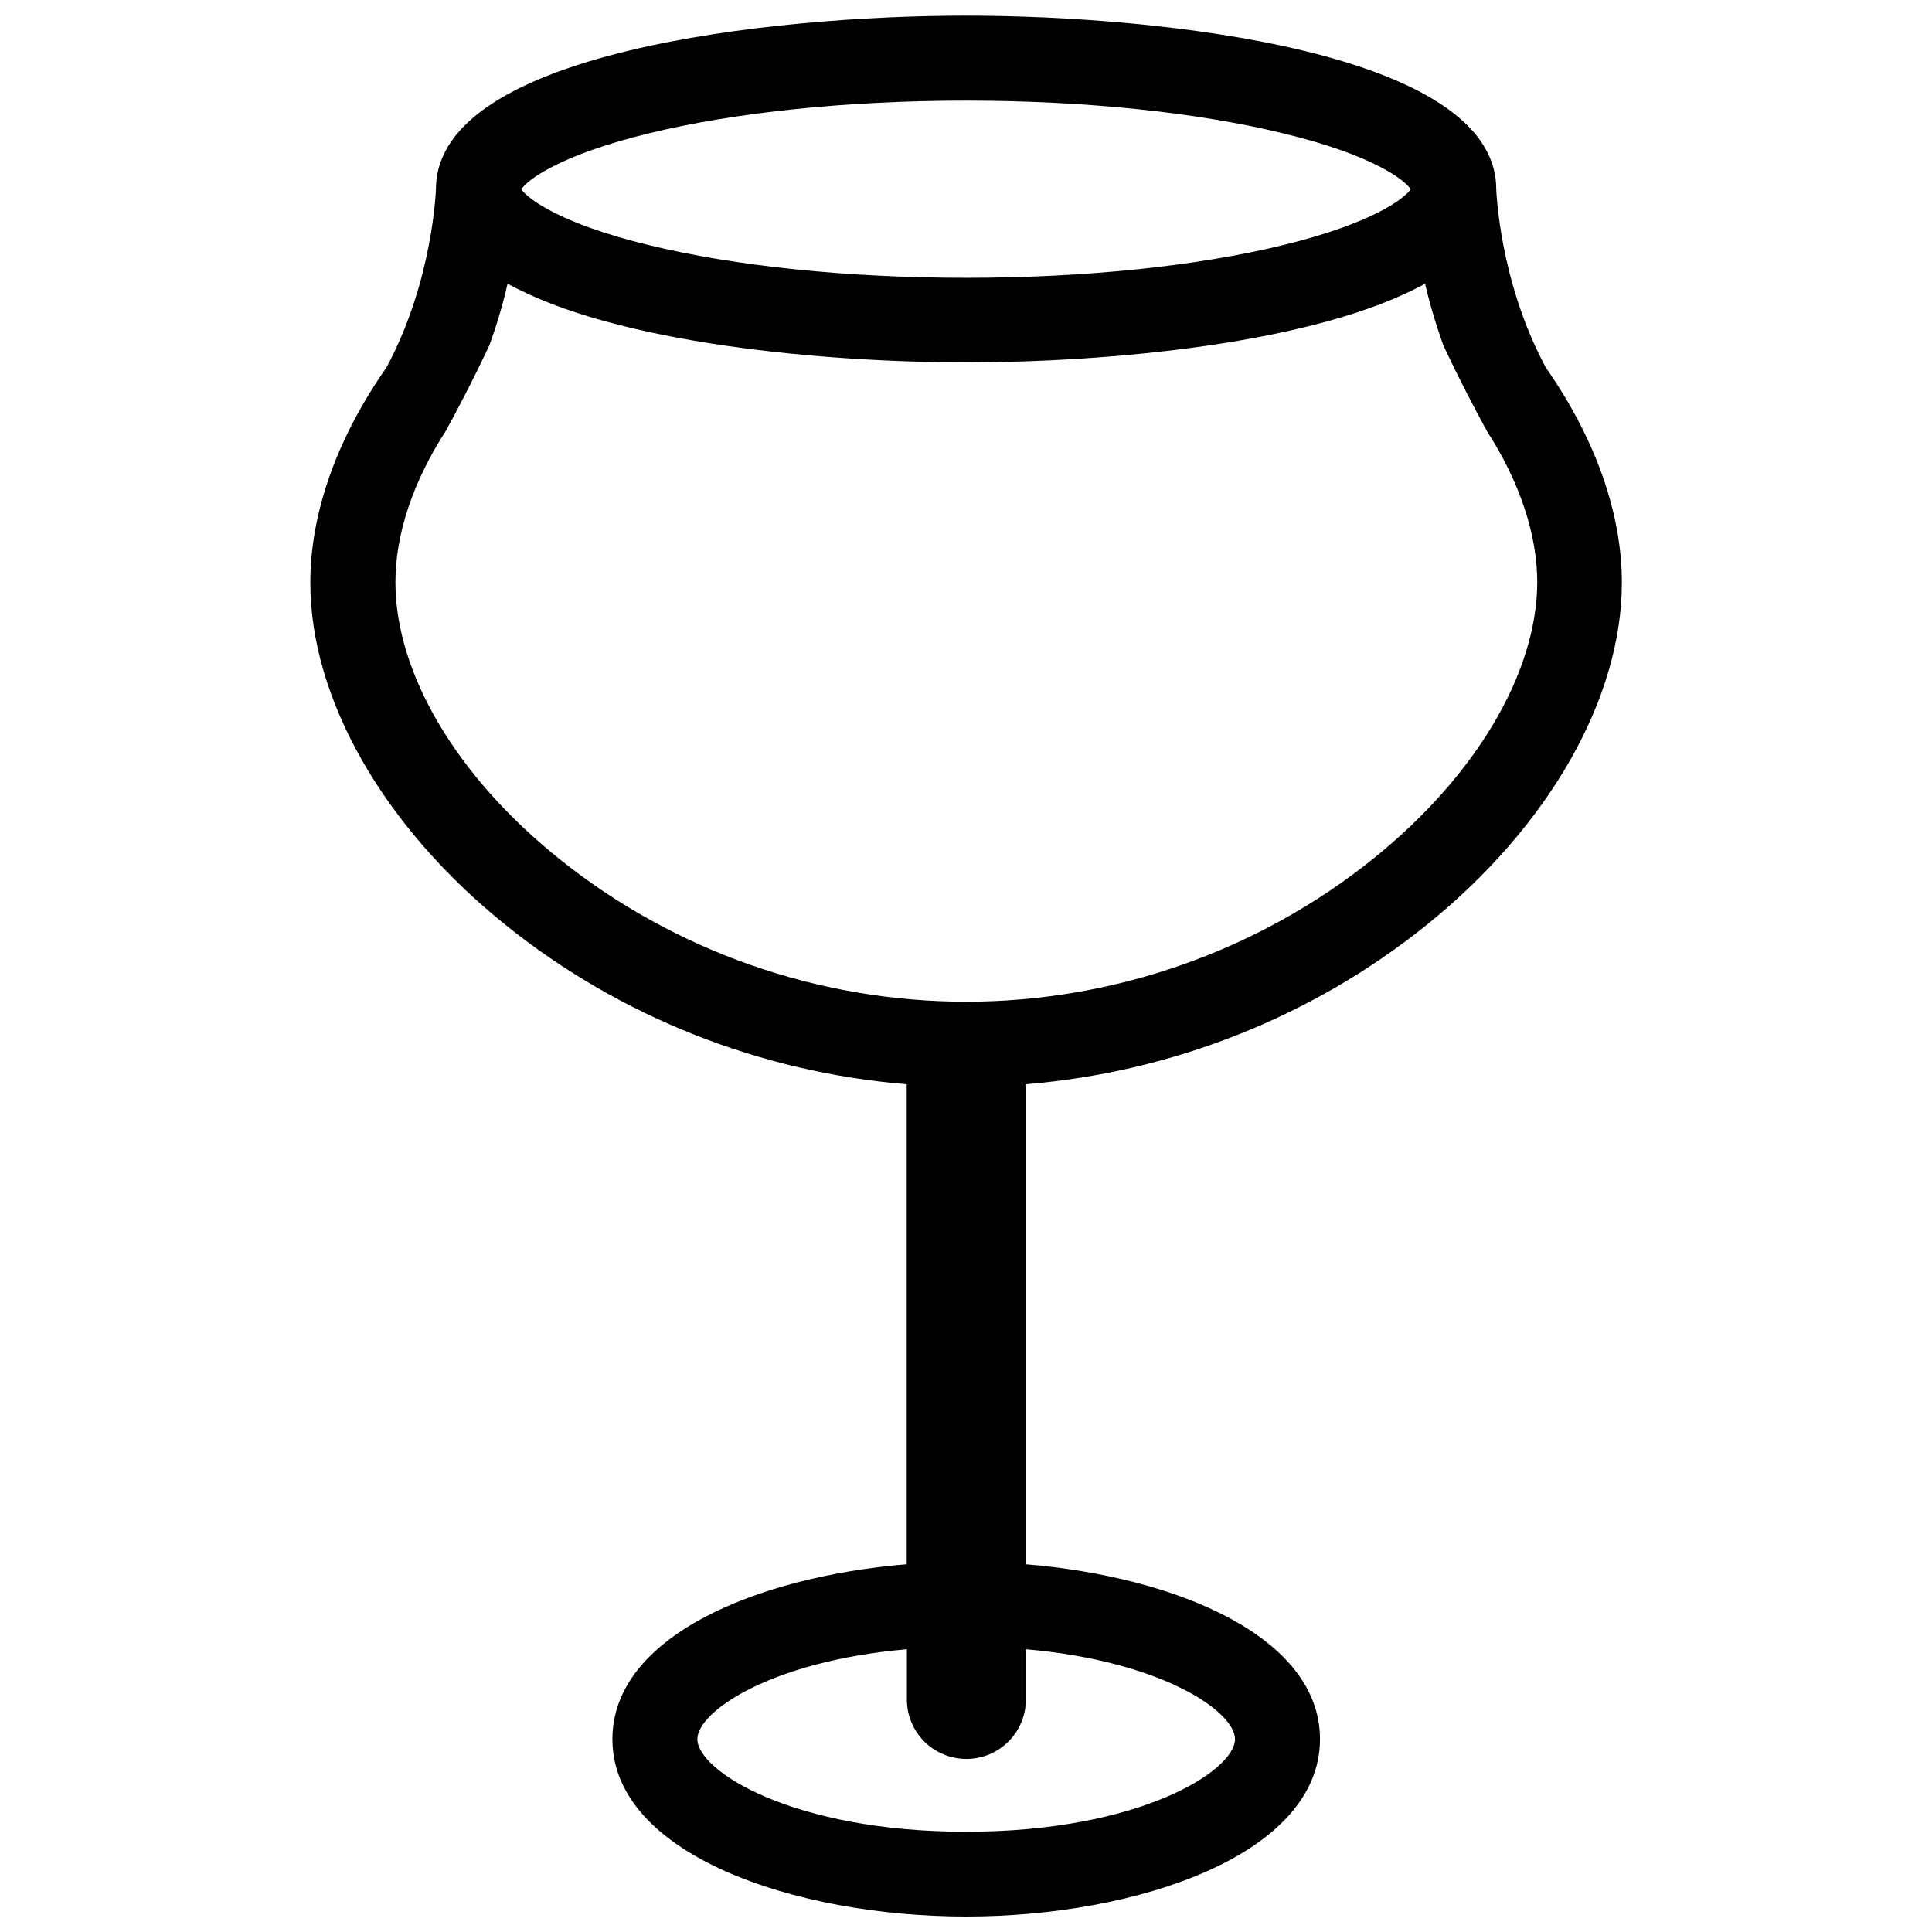 <?xml version="1.0" encoding="UTF-8"?>
<!-- Uploaded to: SVG Repo, www.svgrepo.com, Generator: SVG Repo Mixer Tools -->
<svg width="800px" height="800px" version="1.1" viewBox="144 144 512 512" xmlns="http://www.w3.org/2000/svg">
 <defs>
  <clipPath id="a">
   <path d="m226 148.09h348v503.81h-348z"/>
  </clipPath>
 </defs>
 <g clip-path="url(#a)">
  <path d="m553.61 241.35c-0.102-0.203-0.203-0.402-0.301-0.605-12.09-22.824-12.797-46.703-12.797-46.906v-0.152c-0.656-35.918-88.52-45.539-140.51-45.539s-139.81 9.621-140.46 45.543v0.152c0 0.25-0.754 24.535-13.098 47.508-12.949 18.488-20.203 38.289-20.203 57.031 0 30.781 19.348 64.688 51.793 90.785 30.277 24.336 67.512 38.996 106.25 42.168v127.21c-40.203 3.324-77.988 19.348-77.988 46.352 0 30.531 48.316 47.004 93.758 47.004 45.445 0 93.758-16.473 93.758-47.004 0-27.004-37.785-43.023-77.988-46.352l-0.008-127.21c38.742-3.176 75.973-17.836 106.2-42.168 32.398-26.098 51.793-60.004 51.793-90.789 0-18.691-7.254-38.539-20.203-57.031zm-153.61-70.684c31.336 0 61.262 3.074 84.238 8.715 23.68 5.742 31.992 12.293 33.605 14.762-1.613 2.418-9.926 8.969-33.605 14.762-22.973 5.644-52.898 8.715-84.238 8.715-31.336 0-61.262-3.074-84.238-8.715-23.629-5.742-31.992-12.344-33.605-14.762 1.613-2.418 9.926-8.969 33.605-14.762 23.023-5.641 52.898-8.715 84.238-8.715zm71.289 434.23c0 8.312-25.141 24.535-71.238 24.535-46.098 0-71.238-16.172-71.238-24.535 0-7.305 19.445-20.707 55.52-23.832v13.301c0 8.715 7.055 15.77 15.77 15.77 8.715 0 15.77-7.055 15.77-15.77v-13.301c35.969 3.125 55.418 16.477 55.418 23.832zm36.625-233.32c-30.379 24.434-68.719 37.887-107.87 37.887-39.145 0-77.484-13.453-107.87-37.887-27.207-21.816-43.379-49.223-43.379-73.254 0-12.949 4.734-26.801 13.402-40.203 0-0.051 0-0.051 0.051-0.102 7.004-12.797 11.438-22.52 11.438-22.52 2.117-5.742 3.68-11.285 4.836-16.324 28.867 15.973 84.387 20.859 121.57 20.859 37.18 0 92.699-4.887 121.57-20.859 1.16 5.039 2.769 10.578 4.836 16.324 0 0 4.434 9.723 11.438 22.52 0.051 0.051 0.051 0.102 0.102 0.203 8.613 13.402 13.352 27.258 13.352 40.152-0.102 23.984-16.324 51.391-43.48 73.203z"/>
 </g>
</svg>